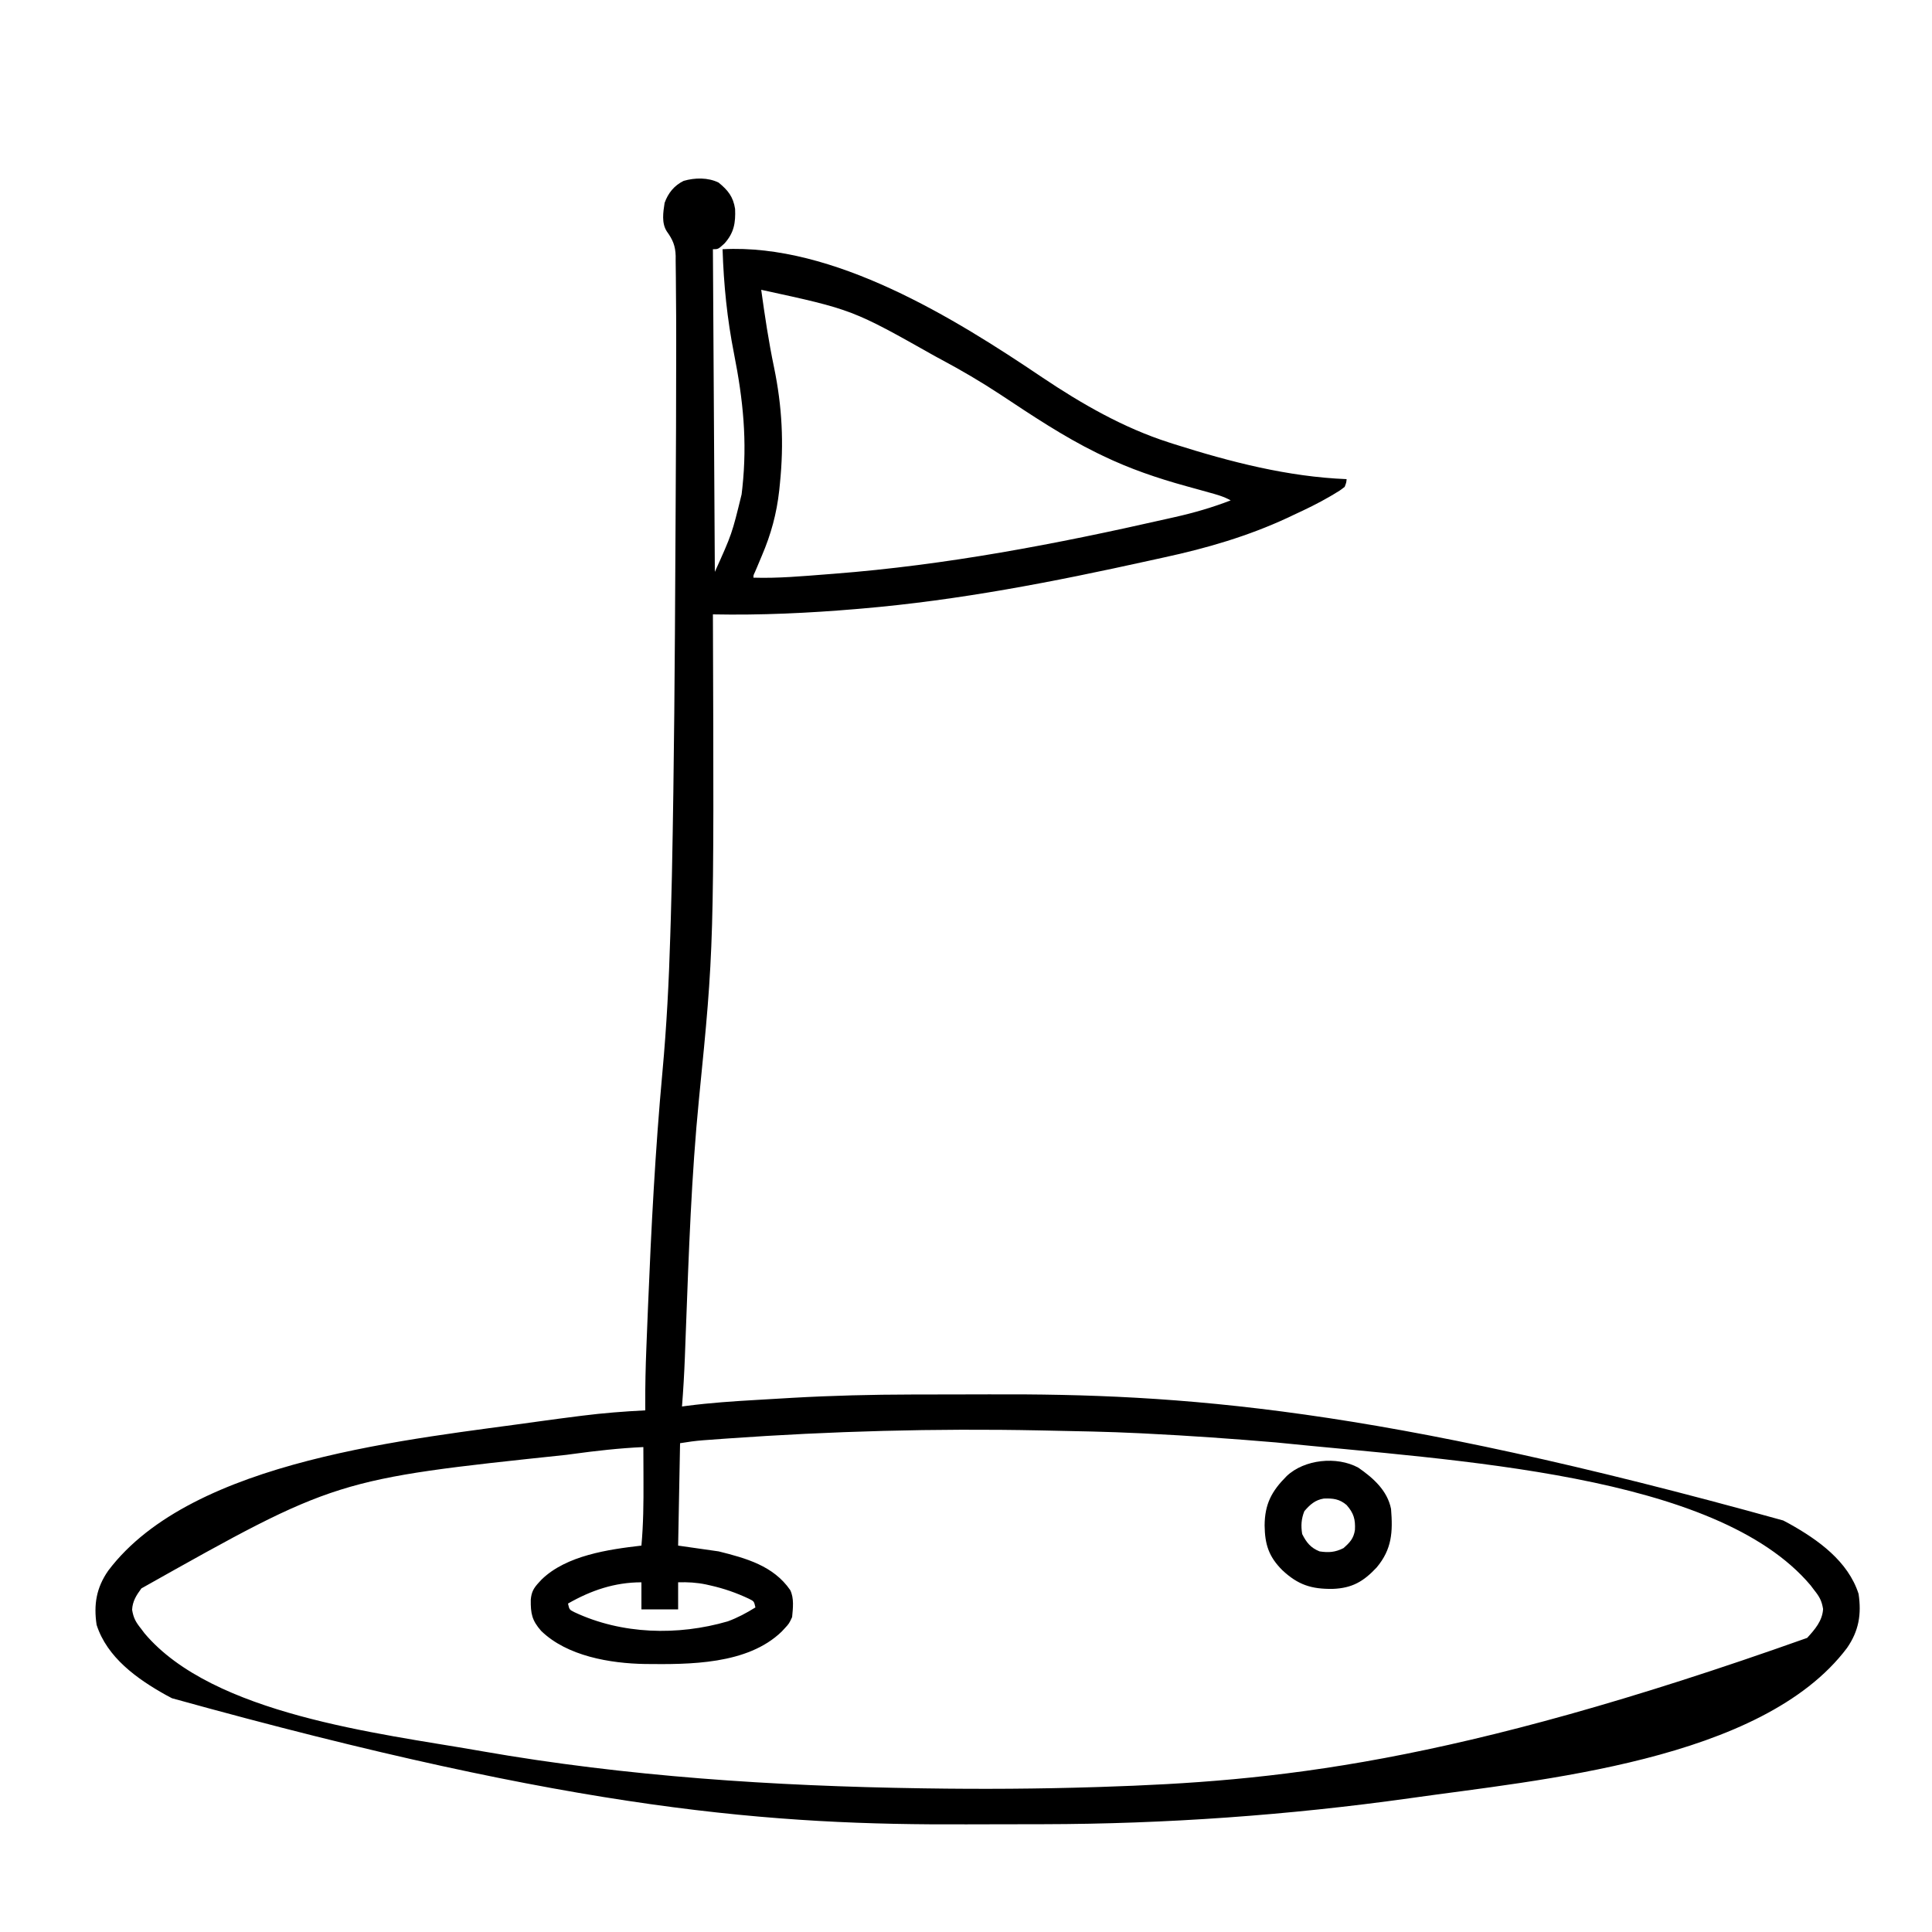 <?xml version="1.0" encoding="UTF-8"?>
<svg version="1.1" xmlns="http://www.w3.org/2000/svg" width="1000" height="1000">
<path d="M0 0 C4.848 3.958 7.575 7.325 8.543 13.629 C8.853 20.864 7.972 26.045 3.062 31.5 C-0.219 34.5 -0.219 34.5 -2.938 34.5 C-2.607 89.61 -2.277 144.72 -1.938 201.5 C6.907 181.895 6.907 181.895 11.914 161.402 C12.043 160.279 12.173 159.155 12.306 157.997 C14.9 133.783 12.709 112.453 8 88.625 C4.421 70.497 2.66 52.967 2.062 34.5 C59.518 31.415 122.072 70.162 167.559 100.866 C187.998 114.565 209.569 126.961 233.062 134.5 C234.044 134.815 235.025 135.131 236.037 135.456 C264.939 144.608 294.662 152.284 325.062 153.5 C324.921 155.26 324.921 155.26 324.062 157.5 C321.587 159.414 321.587 159.414 318.328 161.348 C317.745 161.694 317.163 162.039 316.563 162.396 C310.488 165.943 304.2 168.999 297.812 171.938 C296.745 172.446 295.678 172.955 294.578 173.479 C273.985 183.031 252.741 189.23 230.594 194.011 C227.903 194.594 225.214 195.189 222.526 195.784 C173.293 206.666 124.341 216.21 74.062 220.5 C72.725 220.614 72.725 220.614 71.361 220.731 C46.557 222.832 21.957 223.986 -2.938 223.5 C-2.935 224.099 -2.933 224.699 -2.931 225.316 C-2.332 395.744 -2.332 395.744 -10.139 474.217 C-14.082 514.094 -15.43 554.162 -16.936 594.191 C-16.996 595.778 -17.056 597.366 -17.117 598.953 C-17.228 601.896 -17.337 604.838 -17.443 607.781 C-17.763 616.372 -18.266 624.93 -18.938 633.5 C-17.995 633.374 -17.052 633.248 -16.08 633.117 C-4.303 631.604 7.482 630.8 19.334 630.122 C22.53 629.939 25.726 629.749 28.922 629.557 C31.042 629.432 33.161 629.307 35.281 629.184 C36.193 629.129 37.104 629.075 38.043 629.019 C58.722 627.847 79.372 627.33 100.082 627.297 C101.33 627.294 102.578 627.291 103.864 627.288 C109.826 627.275 115.788 627.265 121.75 627.261 C127.762 627.257 133.774 627.245 139.785 627.219 C239.354 626.799 339.639 633.805 551.062 692.5 C552.116 693.062 553.169 693.624 554.254 694.203 C569.124 702.501 584.66 713.607 590.062 730.5 C591.616 740.988 590.223 749.63 584.062 758.5 C539.886 817.159 424.318 826.755 357.859 836.25 C295.124 845.048 231.385 849.603 168.043 849.703 C166.795 849.706 165.547 849.709 164.261 849.712 C158.299 849.725 152.337 849.735 146.375 849.739 C140.363 849.743 134.351 849.755 128.34 849.781 C28.771 850.201 -71.514 843.195 -282.938 784.5 C-284.517 783.657 -284.517 783.657 -286.129 782.797 C-300.999 774.499 -316.535 763.393 -321.938 746.5 C-323.491 736.012 -322.098 727.37 -315.938 718.5 C-272.196 660.419 -157.914 650.453 -92.025 641.086 C-85.668 640.201 -79.305 639.366 -72.938 638.562 C-72.136 638.461 -71.335 638.359 -70.51 638.254 C-59.661 636.888 -48.859 636.041 -37.938 635.5 C-37.947 634.048 -37.947 634.048 -37.957 632.567 C-38.001 622.82 -37.78 613.099 -37.387 603.359 C-37.328 601.844 -37.269 600.328 -37.21 598.812 C-37.02 593.958 -36.823 589.104 -36.625 584.25 C-36.574 583.001 -36.574 583.001 -36.523 581.727 C-34.873 541.108 -32.769 500.617 -29.042 460.129 C-26.909 436.819 -25.701 413.545 -25.016 390.152 C-24.921 386.946 -24.819 383.74 -24.716 380.534 C-24.5 373.414 -24.316 366.293 -24.17 359.171 C-24.152 358.268 -24.133 357.364 -24.114 356.434 C-23.013 301.836 -22.635 247.237 -22.364 192.629 C-22.325 184.927 -22.281 177.225 -22.234 169.522 C-22.064 141.182 -21.935 112.841 -21.938 84.5 C-21.937 83.298 -21.937 83.298 -21.937 82.072 C-21.938 73.288 -21.966 64.506 -22.066 55.722 C-22.089 53.522 -22.105 51.322 -22.111 49.122 C-22.122 46.221 -22.165 43.322 -22.217 40.421 C-22.215 39.615 -22.212 38.81 -22.209 37.98 C-22.355 32.724 -23.727 29.526 -26.804 25.263 C-29.592 20.926 -28.685 15.368 -27.938 10.5 C-26.131 5.461 -22.989 1.526 -18.09 -0.875 C-12.292 -2.559 -5.5 -2.696 0 0 Z M22.062 55.5 C23.92 68.931 25.91 82.287 28.688 95.562 C32.903 115.928 33.867 135.024 31.75 155.75 C31.632 156.922 31.515 158.094 31.394 159.302 C30.064 171.355 27.14 182.054 22.375 193.188 C21.557 195.128 20.741 197.07 19.926 199.012 C19.568 199.852 19.21 200.692 18.841 201.557 C18 203.306 18 203.306 18.062 204.5 C30.79 204.899 43.447 203.732 56.125 202.75 C57.302 202.659 58.48 202.569 59.693 202.475 C118.021 197.959 174.488 187.136 231.527 174.186 C233.142 173.82 234.756 173.456 236.372 173.095 C246.231 170.88 255.625 168.136 265.062 164.5 C261.43 162.451 257.574 161.418 253.578 160.328 C252.069 159.906 250.56 159.485 249.051 159.062 C246.702 158.411 244.353 157.761 242.003 157.115 C227.1 153.007 212.76 148.119 198.812 141.375 C197.844 140.908 196.875 140.442 195.876 139.961 C178.358 131.366 162.107 120.47 145.859 109.719 C135.851 103.124 125.633 97.146 115.062 91.5 C114.08 90.97 113.098 90.44 112.086 89.894 C69.287 65.755 69.287 65.755 22.062 55.5 Z M4.625 650.062 C3.721 650.127 2.817 650.191 1.886 650.257 C-0.658 650.439 -3.202 650.626 -5.746 650.816 C-6.863 650.898 -6.863 650.898 -8.003 650.98 C-12.056 651.292 -15.911 651.829 -19.938 652.5 C-20.267 669.99 -20.598 687.48 -20.938 705.5 C-14.008 706.49 -7.077 707.48 0.062 708.5 C14.159 712.024 28.387 715.921 37.062 728.5 C39.157 732.688 38.481 737.939 38.062 742.5 C36.5 745.875 36.5 745.875 34.062 748.5 C33.611 748.987 33.16 749.475 32.695 749.977 C14.956 767.186 -15.232 767.028 -38.113 766.781 C-56.102 766.476 -78.443 762.713 -91.852 749.633 C-96.605 744.204 -97.298 740.734 -97.211 733.477 C-96.839 729.423 -95.699 727.474 -92.938 724.5 C-92.486 724.013 -92.035 723.525 -91.57 723.023 C-78.721 710.558 -56.981 707.475 -39.938 705.5 C-38.924 694.353 -38.817 683.307 -38.875 672.125 C-38.88 670.406 -38.885 668.688 -38.889 666.969 C-38.9 662.812 -38.917 658.656 -38.938 654.5 C-51.331 655.067 -63.525 656.452 -75.812 658.125 C-77.268 658.321 -77.268 658.321 -78.753 658.522 C-198.229 671.146 -198.229 671.146 -298.742 727.648 C-301.36 731.183 -303.307 734.224 -303.562 738.688 C-302.854 743.01 -301.656 745.102 -298.938 748.5 C-298.337 749.297 -297.736 750.093 -297.117 750.914 C-261.705 792.926 -175.681 802.657 -124.938 811.5 C-123.754 811.708 -123.754 811.708 -122.547 811.919 C-47.608 825.031 28.76 829.976 104.75 831.125 C105.469 831.136 106.188 831.147 106.929 831.158 C136.322 831.605 165.677 831.425 195.062 830.5 C196.026 830.47 196.989 830.439 197.982 830.408 C287.061 827.529 377.994 819.2 563.445 753.273 C567.443 748.889 571.336 744.459 571.688 738.312 C570.979 733.99 569.781 731.898 567.062 728.5 C566.462 727.703 565.861 726.907 565.242 726.086 C516.285 668.004 381.698 661.66 288.506 652.102 C266.048 650.203 243.574 648.607 221.062 647.5 C220.031 647.447 219 647.395 217.938 647.341 C201.699 646.536 185.441 646.265 169.188 645.938 C168.096 645.915 167.005 645.893 165.88 645.87 C112.105 644.787 58.275 646.251 4.625 650.062 Z M-77.938 735.5 C-77.238 738.65 -77.238 738.65 -74.629 739.965 C-50.133 751.494 -21.111 752.24 4.73 744.719 C9.83 742.854 14.463 740.369 19.062 737.5 C18.363 734.35 18.363 734.35 15.754 733.035 C9.173 729.938 2.835 727.718 -4.25 726.125 C-4.99 725.958 -5.73 725.79 -6.492 725.617 C-11.391 724.6 -15.937 724.353 -20.938 724.5 C-20.938 729.12 -20.938 733.74 -20.938 738.5 C-27.207 738.5 -33.477 738.5 -39.938 738.5 C-39.938 733.88 -39.938 729.26 -39.938 724.5 C-53.78 724.5 -66.012 728.675 -77.938 735.5 Z " fill="#000000" transform="translate(371.938,94.5)"/>
<path d="M0 0 C7.7 5.353 15 11.78 16.922 21.336 C17.896 33.29 17.408 42.168 9.484 51.648 C2.681 58.913 -3.198 62.364 -13.255 62.743 C-24.258 62.891 -31.207 60.689 -39.359 53.055 C-46.398 46.016 -48.383 39.709 -48.516 29.898 C-48.426 18.821 -44.899 12.156 -37.078 4.336 C-27.982 -4.293 -11.115 -6.074 0 0 Z M-27.953 22.523 C-29.559 26.537 -29.755 30.073 -29.078 34.336 C-26.887 38.718 -24.661 41.503 -20.078 43.336 C-15.341 44.047 -12.02 43.807 -7.703 41.648 C-4.403 38.741 -2.429 36.678 -1.762 32.227 C-1.479 26.783 -2.373 23.542 -6.078 19.336 C-9.767 16.174 -13.157 15.812 -17.863 15.984 C-22.381 16.701 -25.064 19.153 -27.953 22.523 Z " fill="#000000" transform="translate(703.078,759.664)"/>
</svg>
